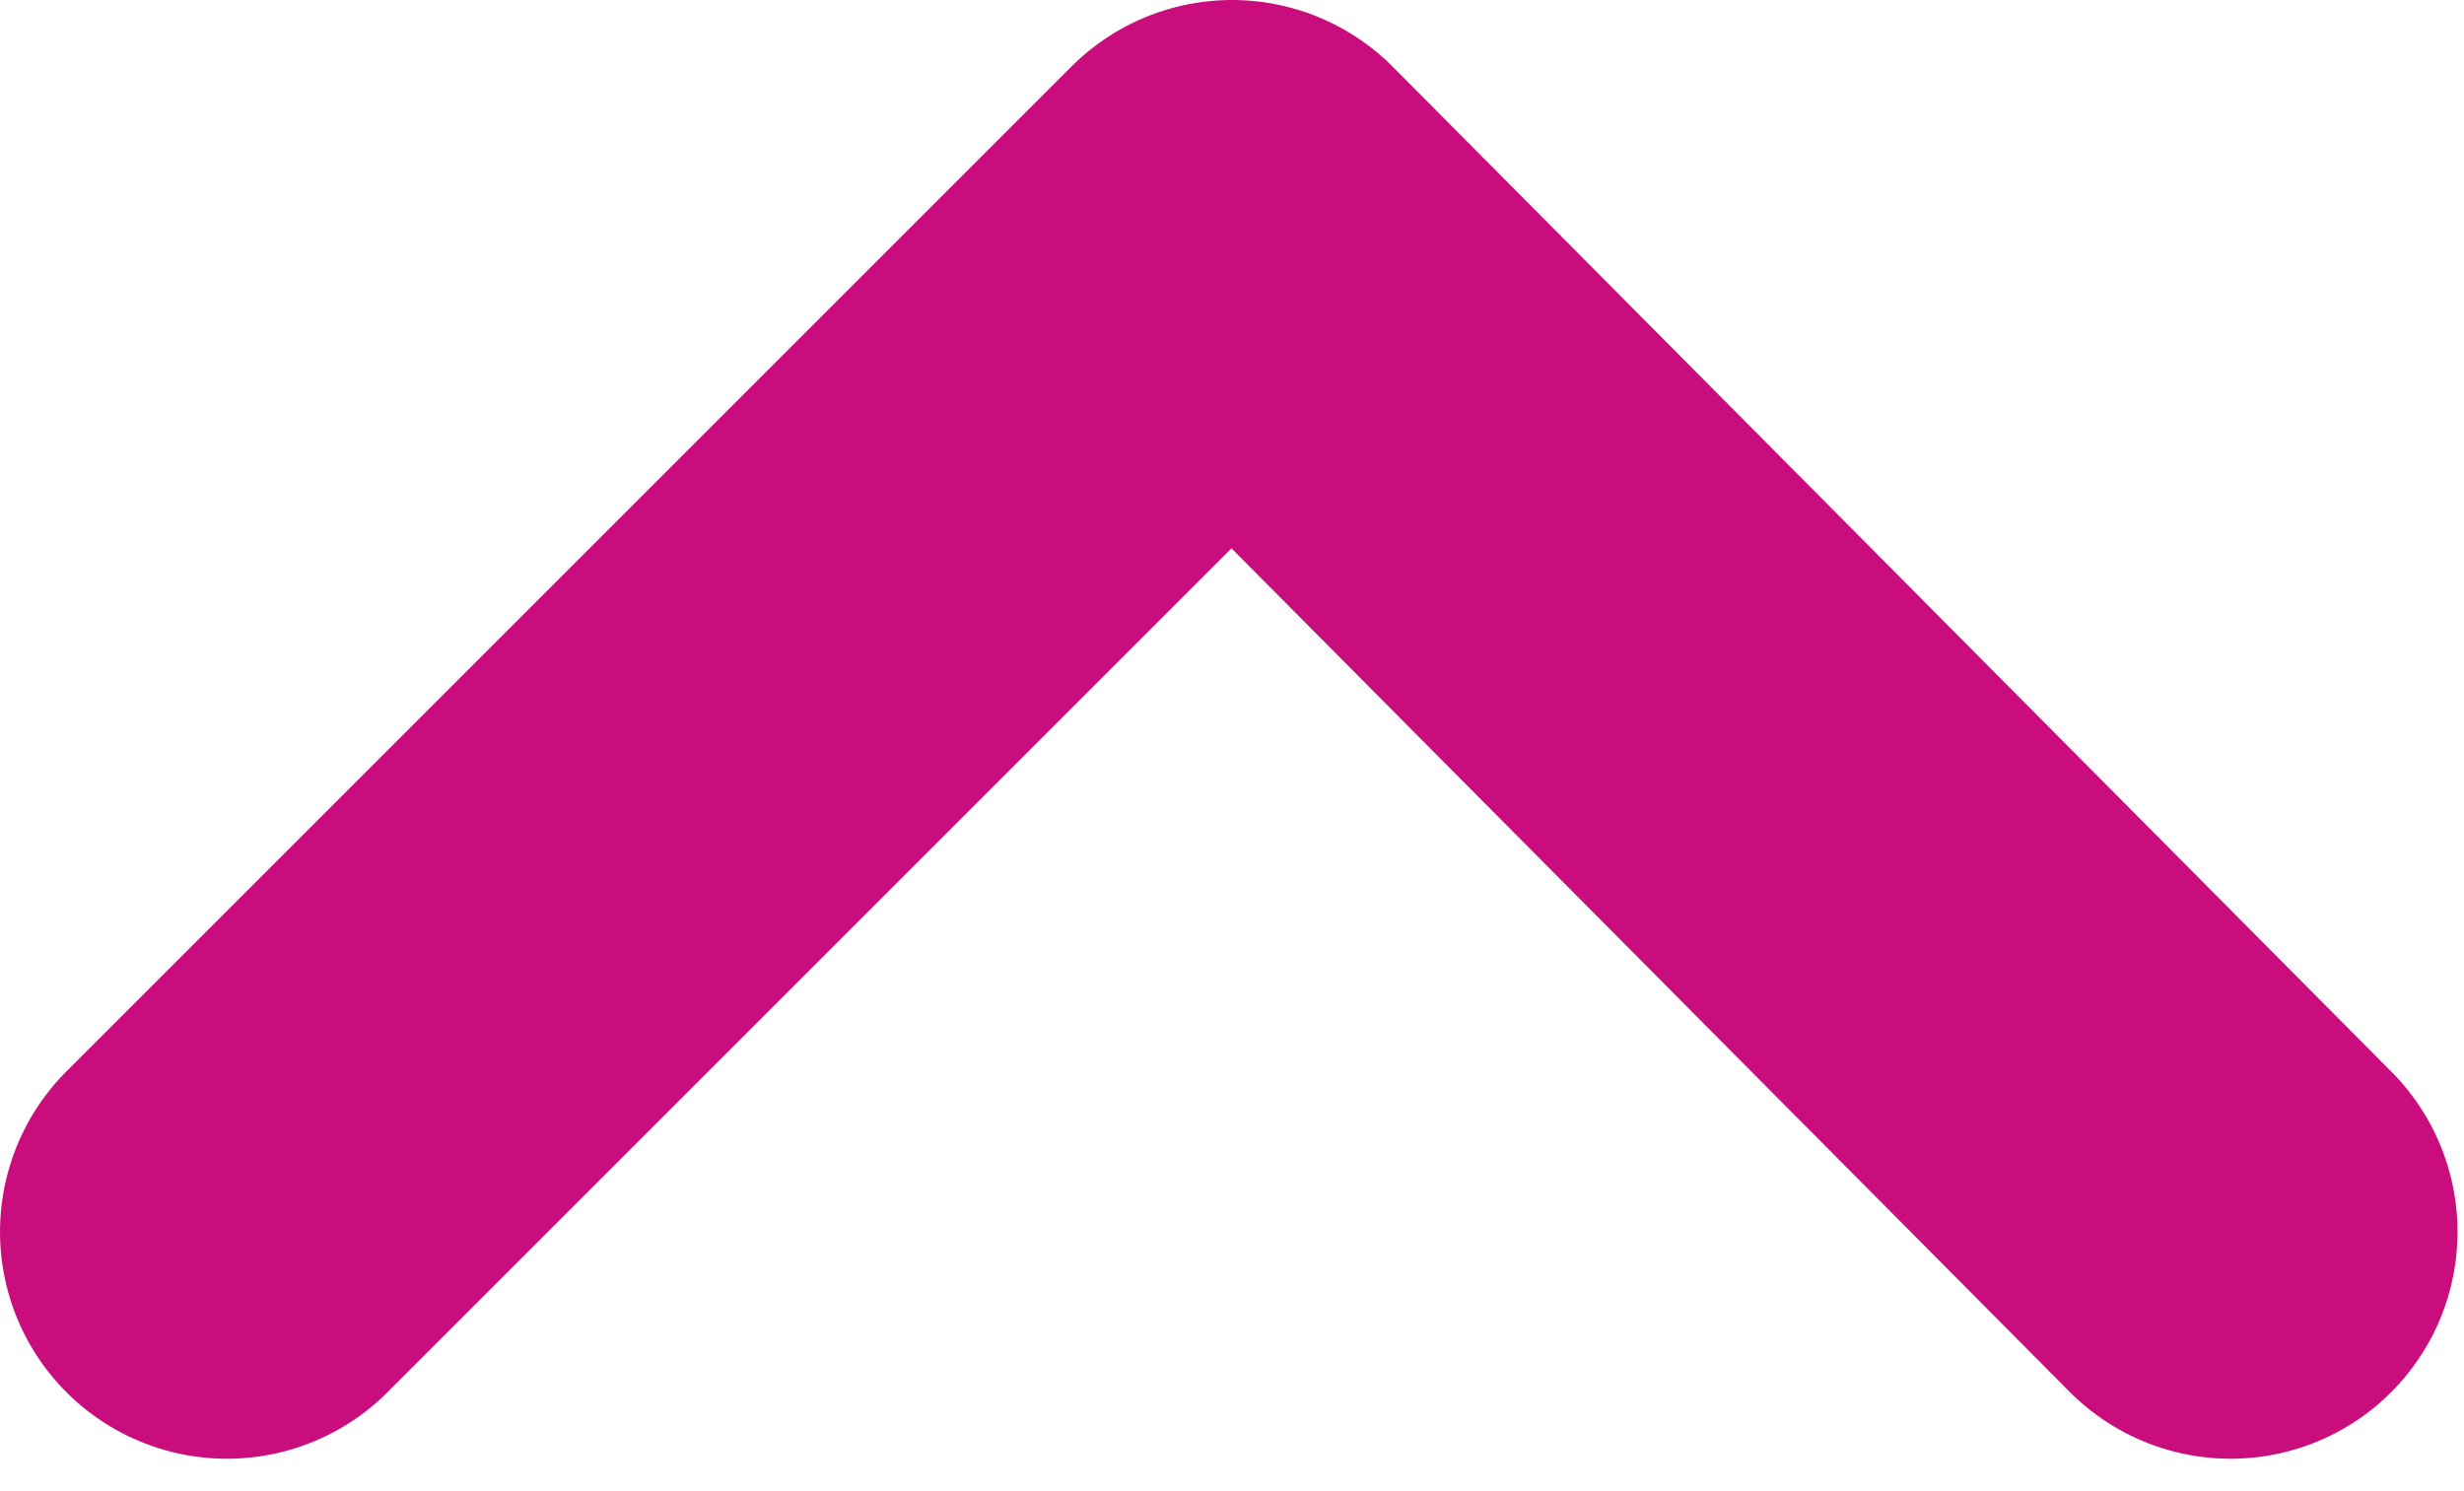<svg width="38" height="23" viewBox="0 0 38 23" fill="none" xmlns="http://www.w3.org/2000/svg">
<g clip-path="url(#clip0_228_6)">
<path d="M3.5 19L19 3.5L34.4 19" stroke="#C90D7D" stroke-width="7" stroke-miterlimit="10" stroke-linecap="round" stroke-linejoin="round"/>
</g>
<defs>
<clipPath id="clip0_228_6">
<rect width="37.9" height="22.5" fill="white"/>
</clipPath>
</defs>
</svg>
